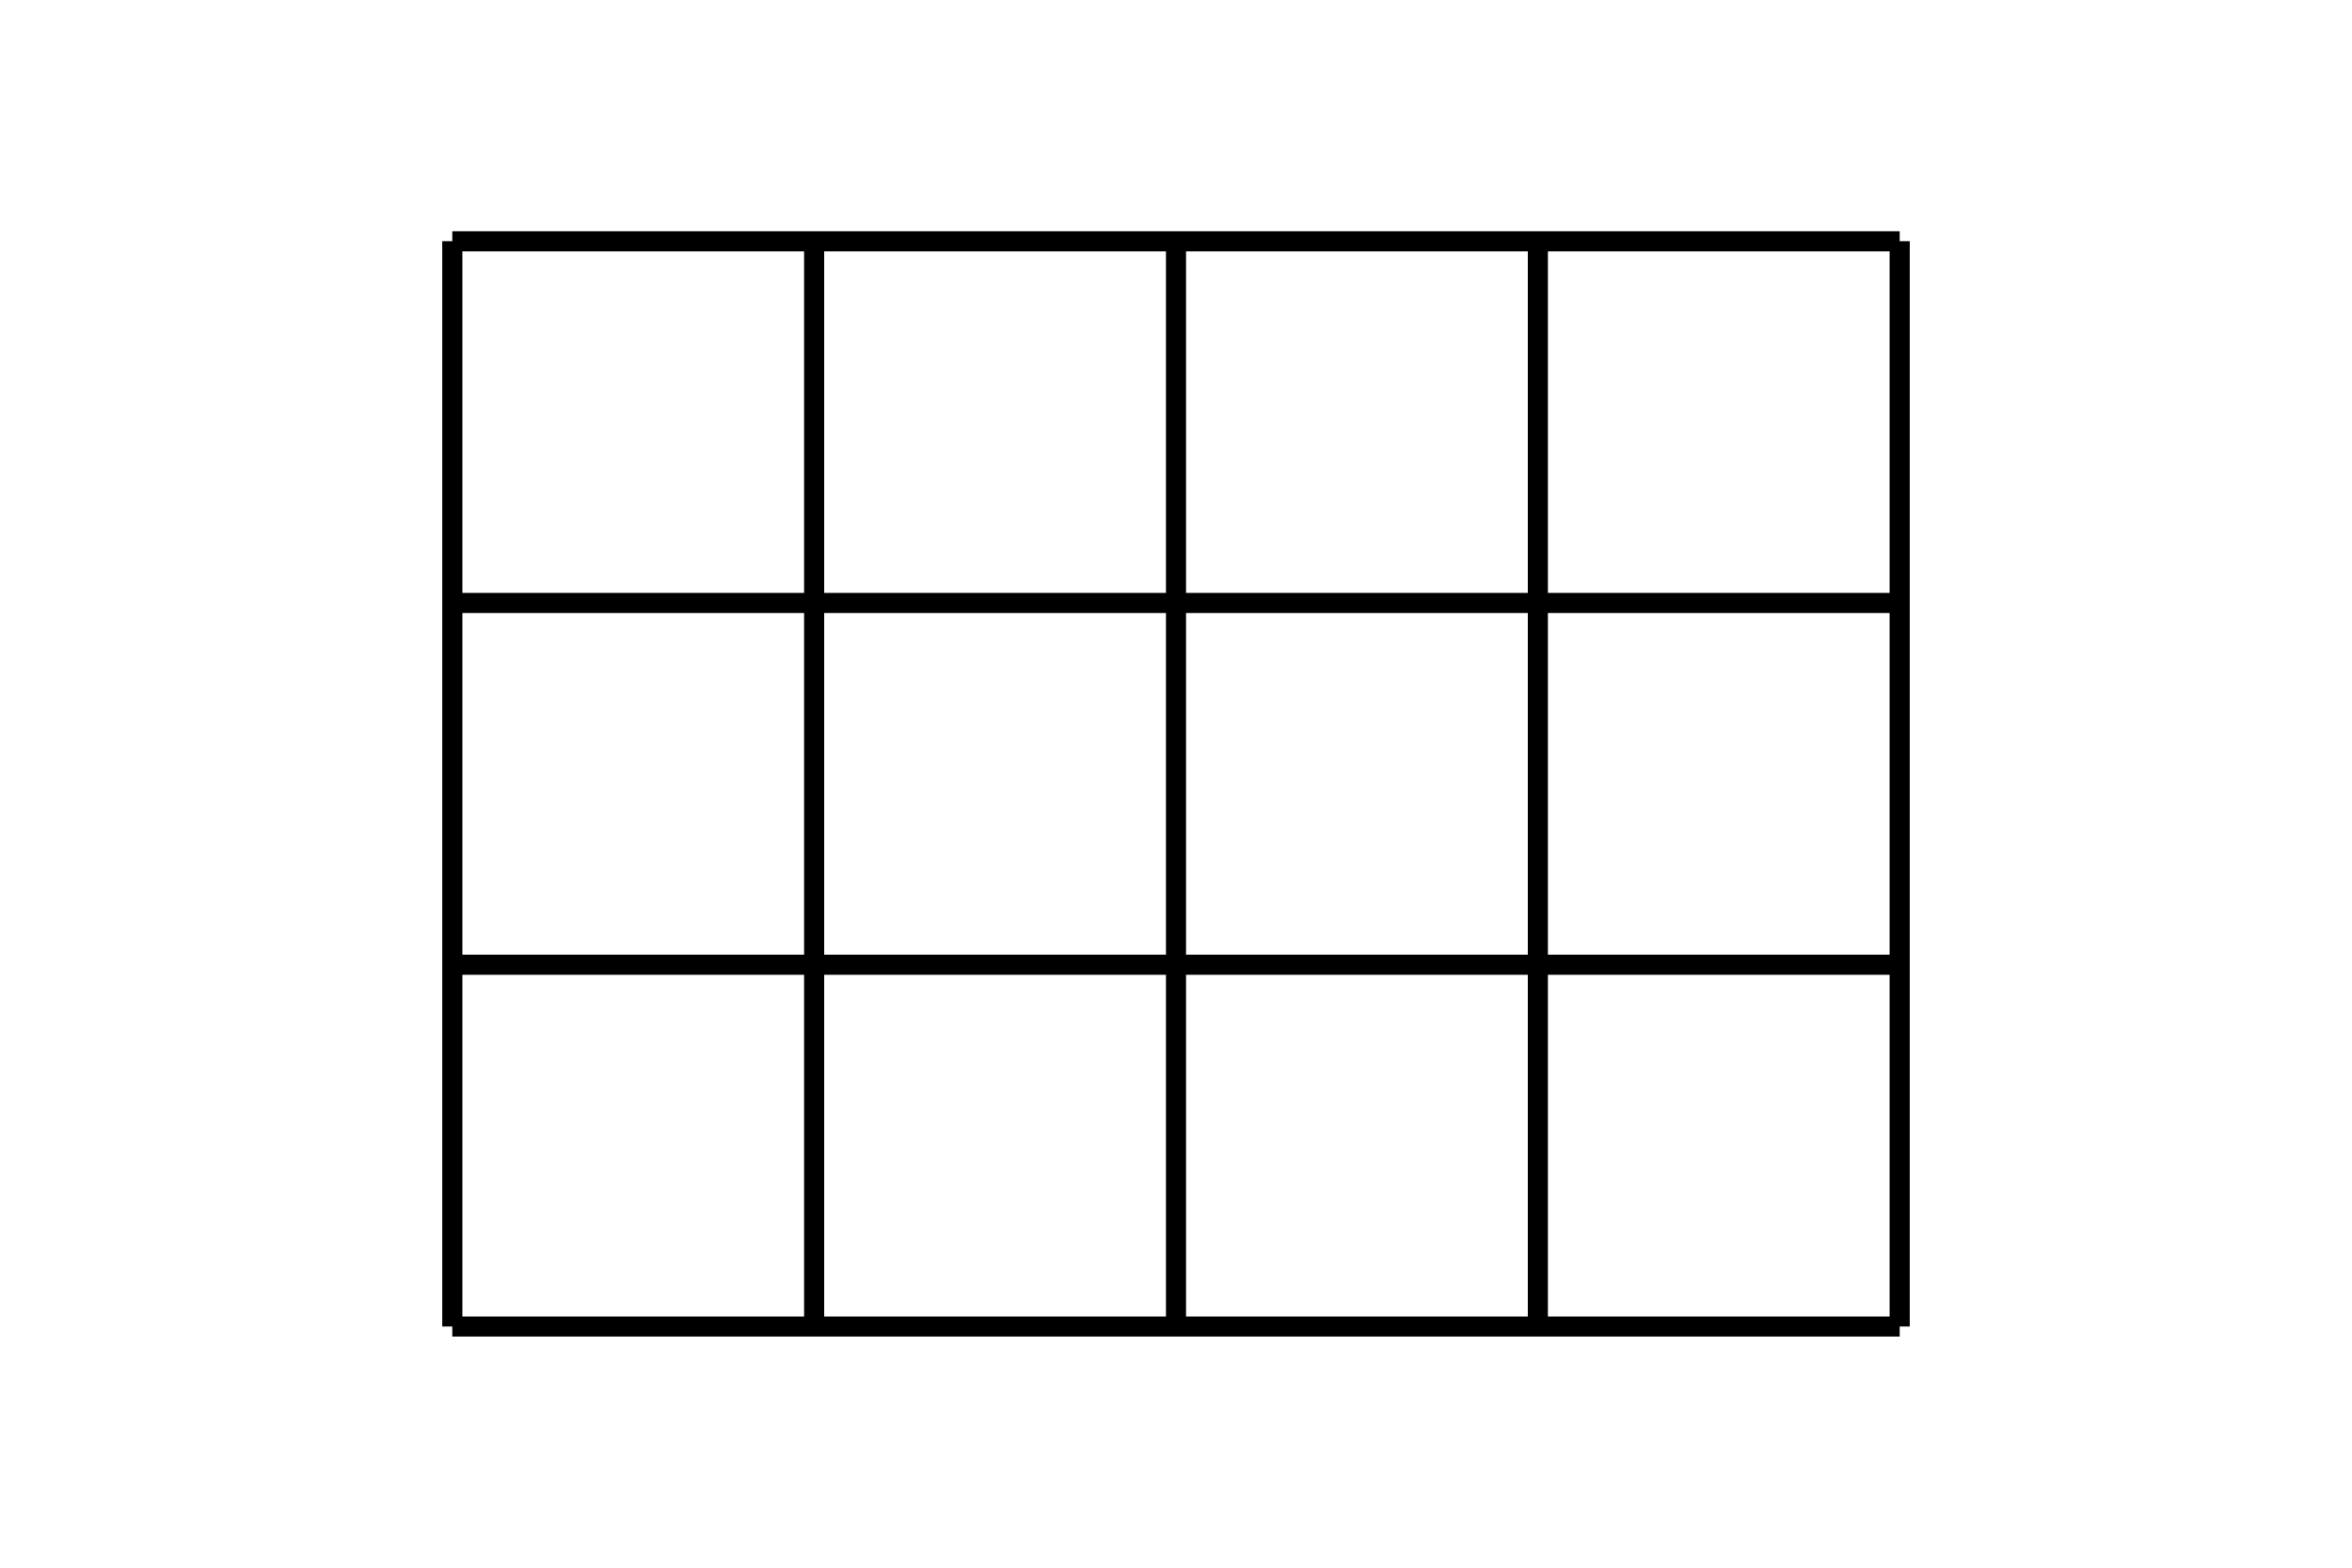 <?xml version='1.0' encoding='UTF-8'?>
<!-- This file was generated by dvisvgm 2.1.3 -->
<svg height='78pt' version='1.1' viewBox='-72 -72 117 78' width='117pt' xmlns='http://www.w3.org/2000/svg' xmlns:xlink='http://www.w3.org/1999/xlink'>
<defs>
<clipPath id='clip1'>
<path d='M-72 6V-72H45V6ZM45 -72'/>
</clipPath>
</defs>
<g id='page1'>
<path clip-path='url(#clip1)' d='M-49.5 -6H22.5M-49.5 -24H22.5M-49.5 -42H22.5M-49.5 -59.992H22.5M-49.5 -6V-60M-31.5 -6V-60M-13.5 -6V-60M4.5 -6V-60M22.5 -6V-60' fill='none' stroke='#000000' stroke-linejoin='bevel' stroke-miterlimit='10.037' stroke-width='1'/>
</g>
</svg>
